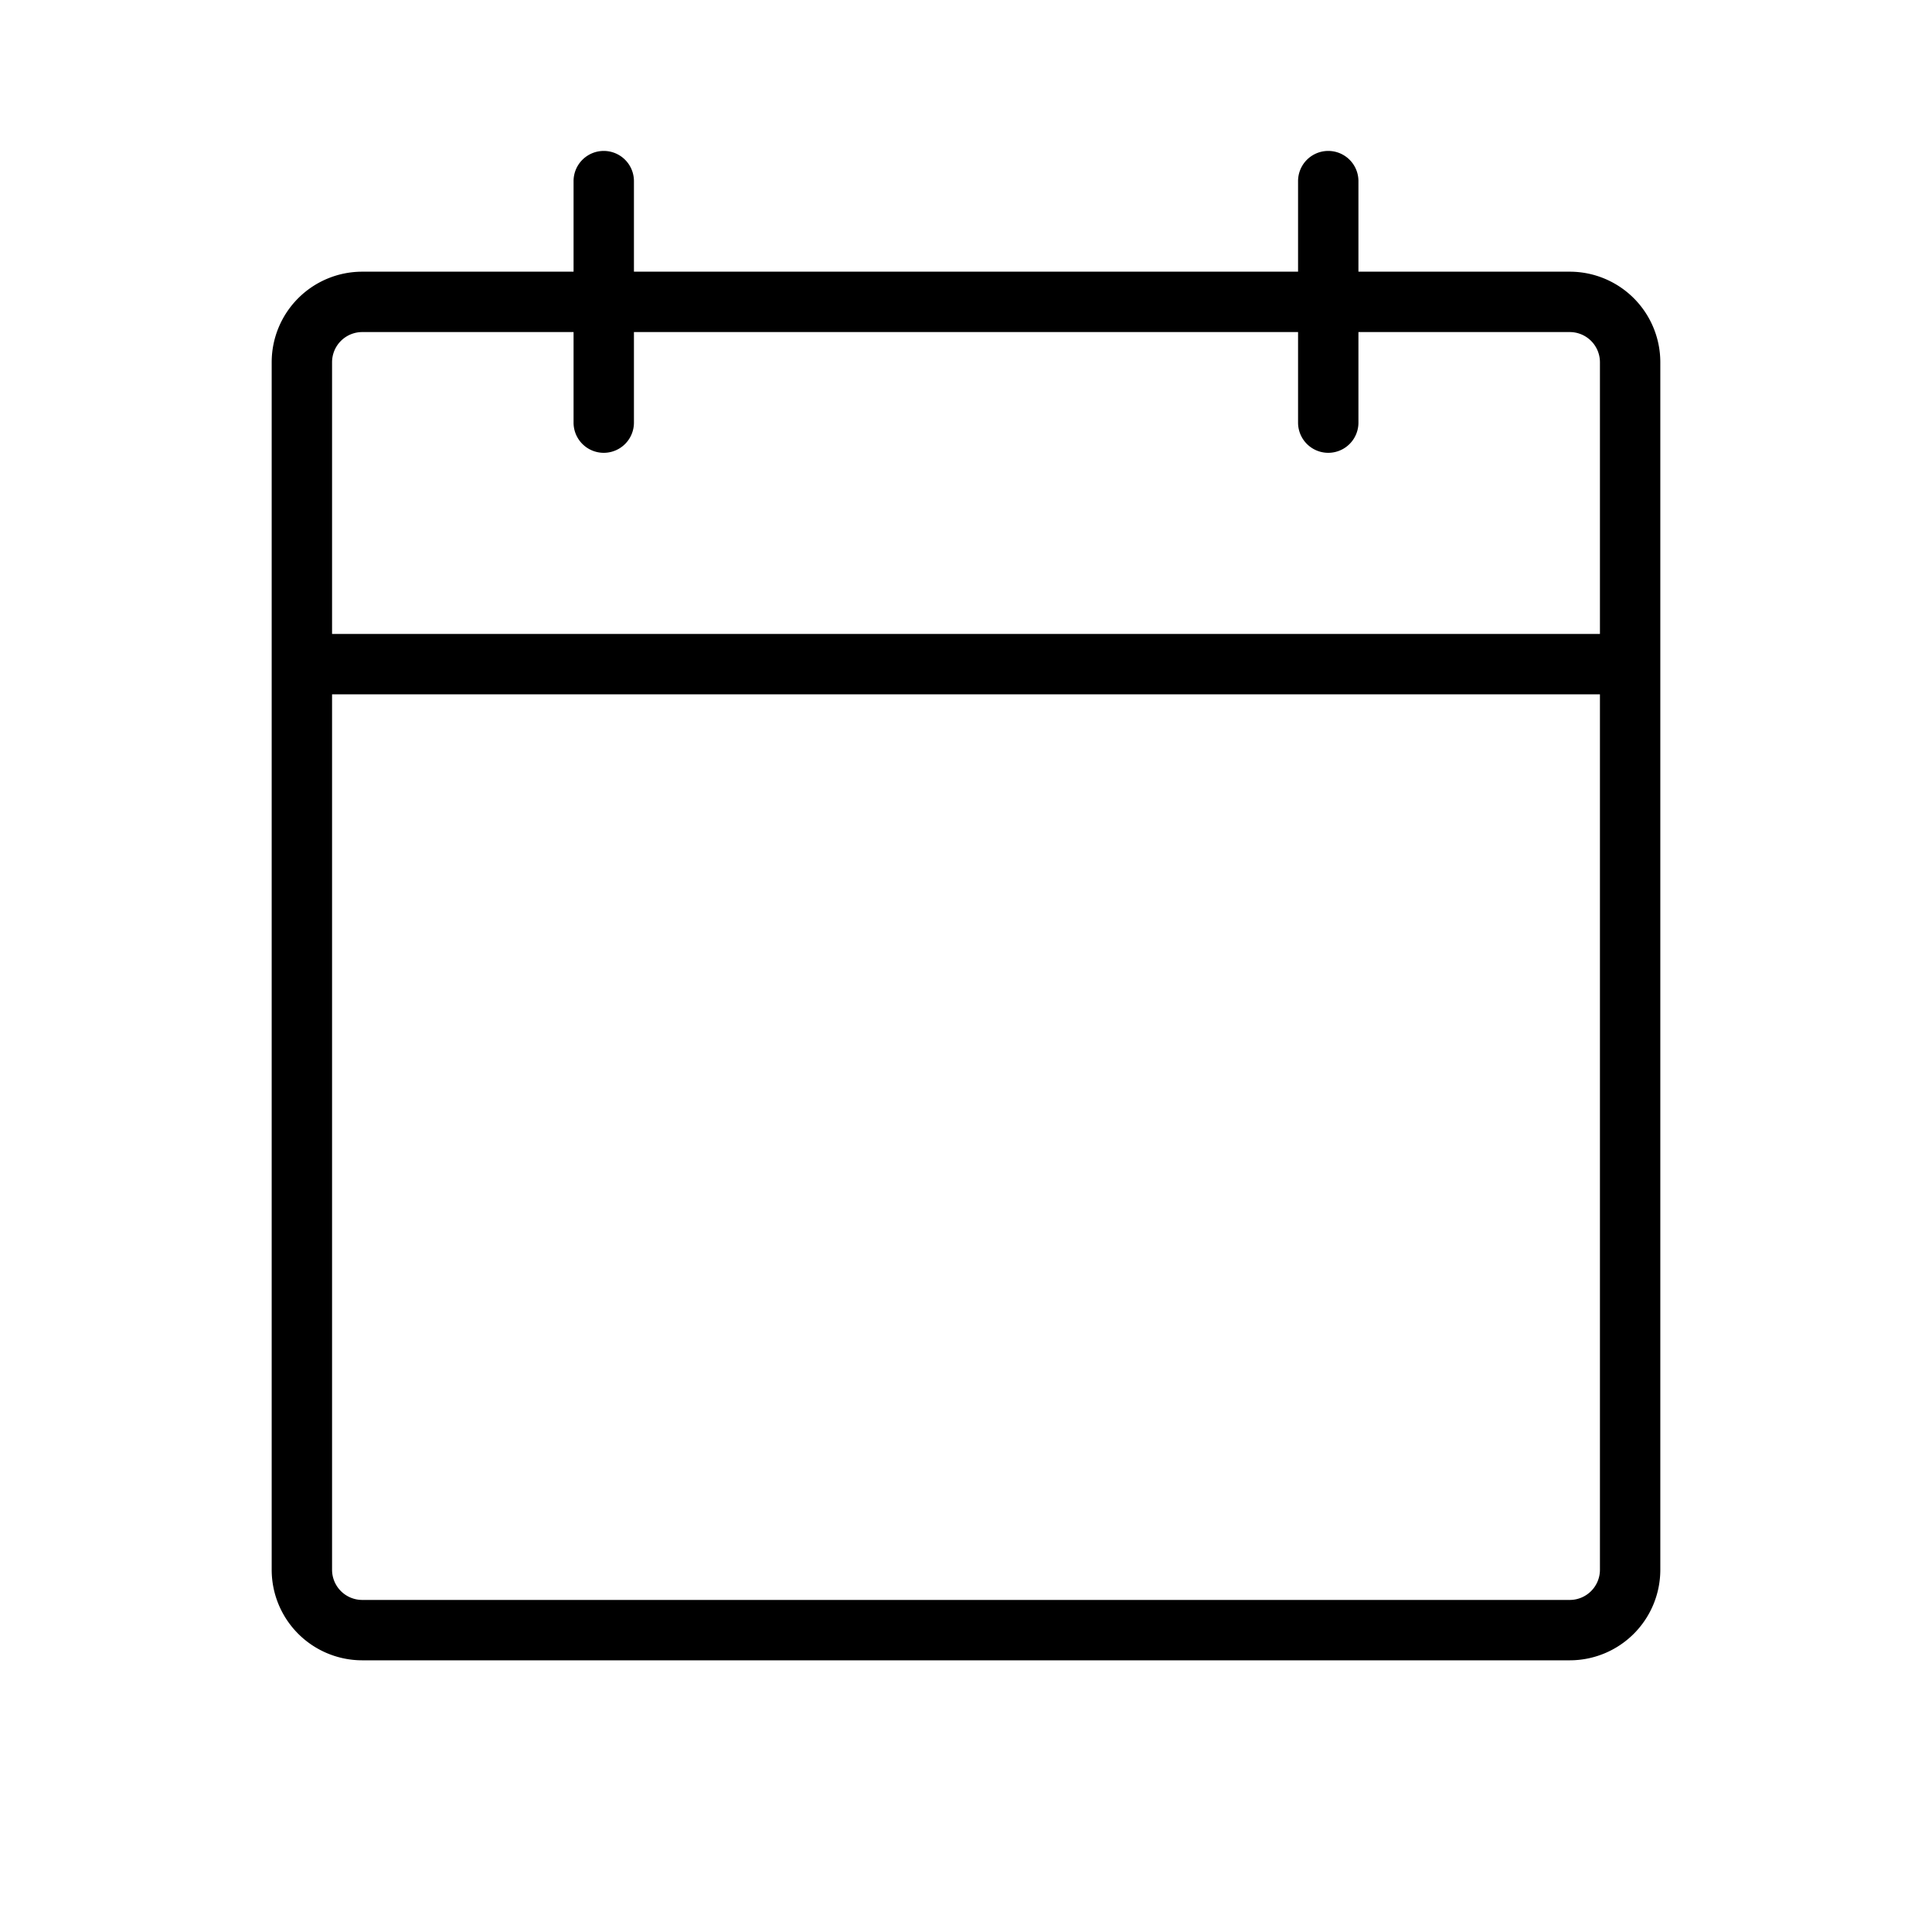 <svg width="56" height="56" viewBox="0 0 56 56" fill="none" xmlns="http://www.w3.org/2000/svg">
    <path d="M45.5 7.875h-6.125V5.25a.875.875 0 0 0-1.75 0v2.625h-19.25V5.25a.875.875 0 0 0-1.75 0v2.625H10.5A2.625 2.625 0 0 0 7.875 10.5v35a2.625 2.625 0 0 0 2.625 2.625h35a2.625 2.625 0 0 0 2.625-2.625v-35A2.625 2.625 0 0 0 45.5 7.875zm-35 1.75h6.125v2.625a.875.875 0 1 0 1.75 0V9.625h19.25v2.625a.875.875 0 1 0 1.75 0V9.625H45.5a.875.875 0 0 1 .875.875v7.875H9.625V10.5a.875.875 0 0 1 .875-.875zm35 36.75h-35a.875.875 0 0 1-.875-.875V20.125h36.75V45.5a.875.875 0 0 1-.875.875z" fill="#000"/>
</svg>
